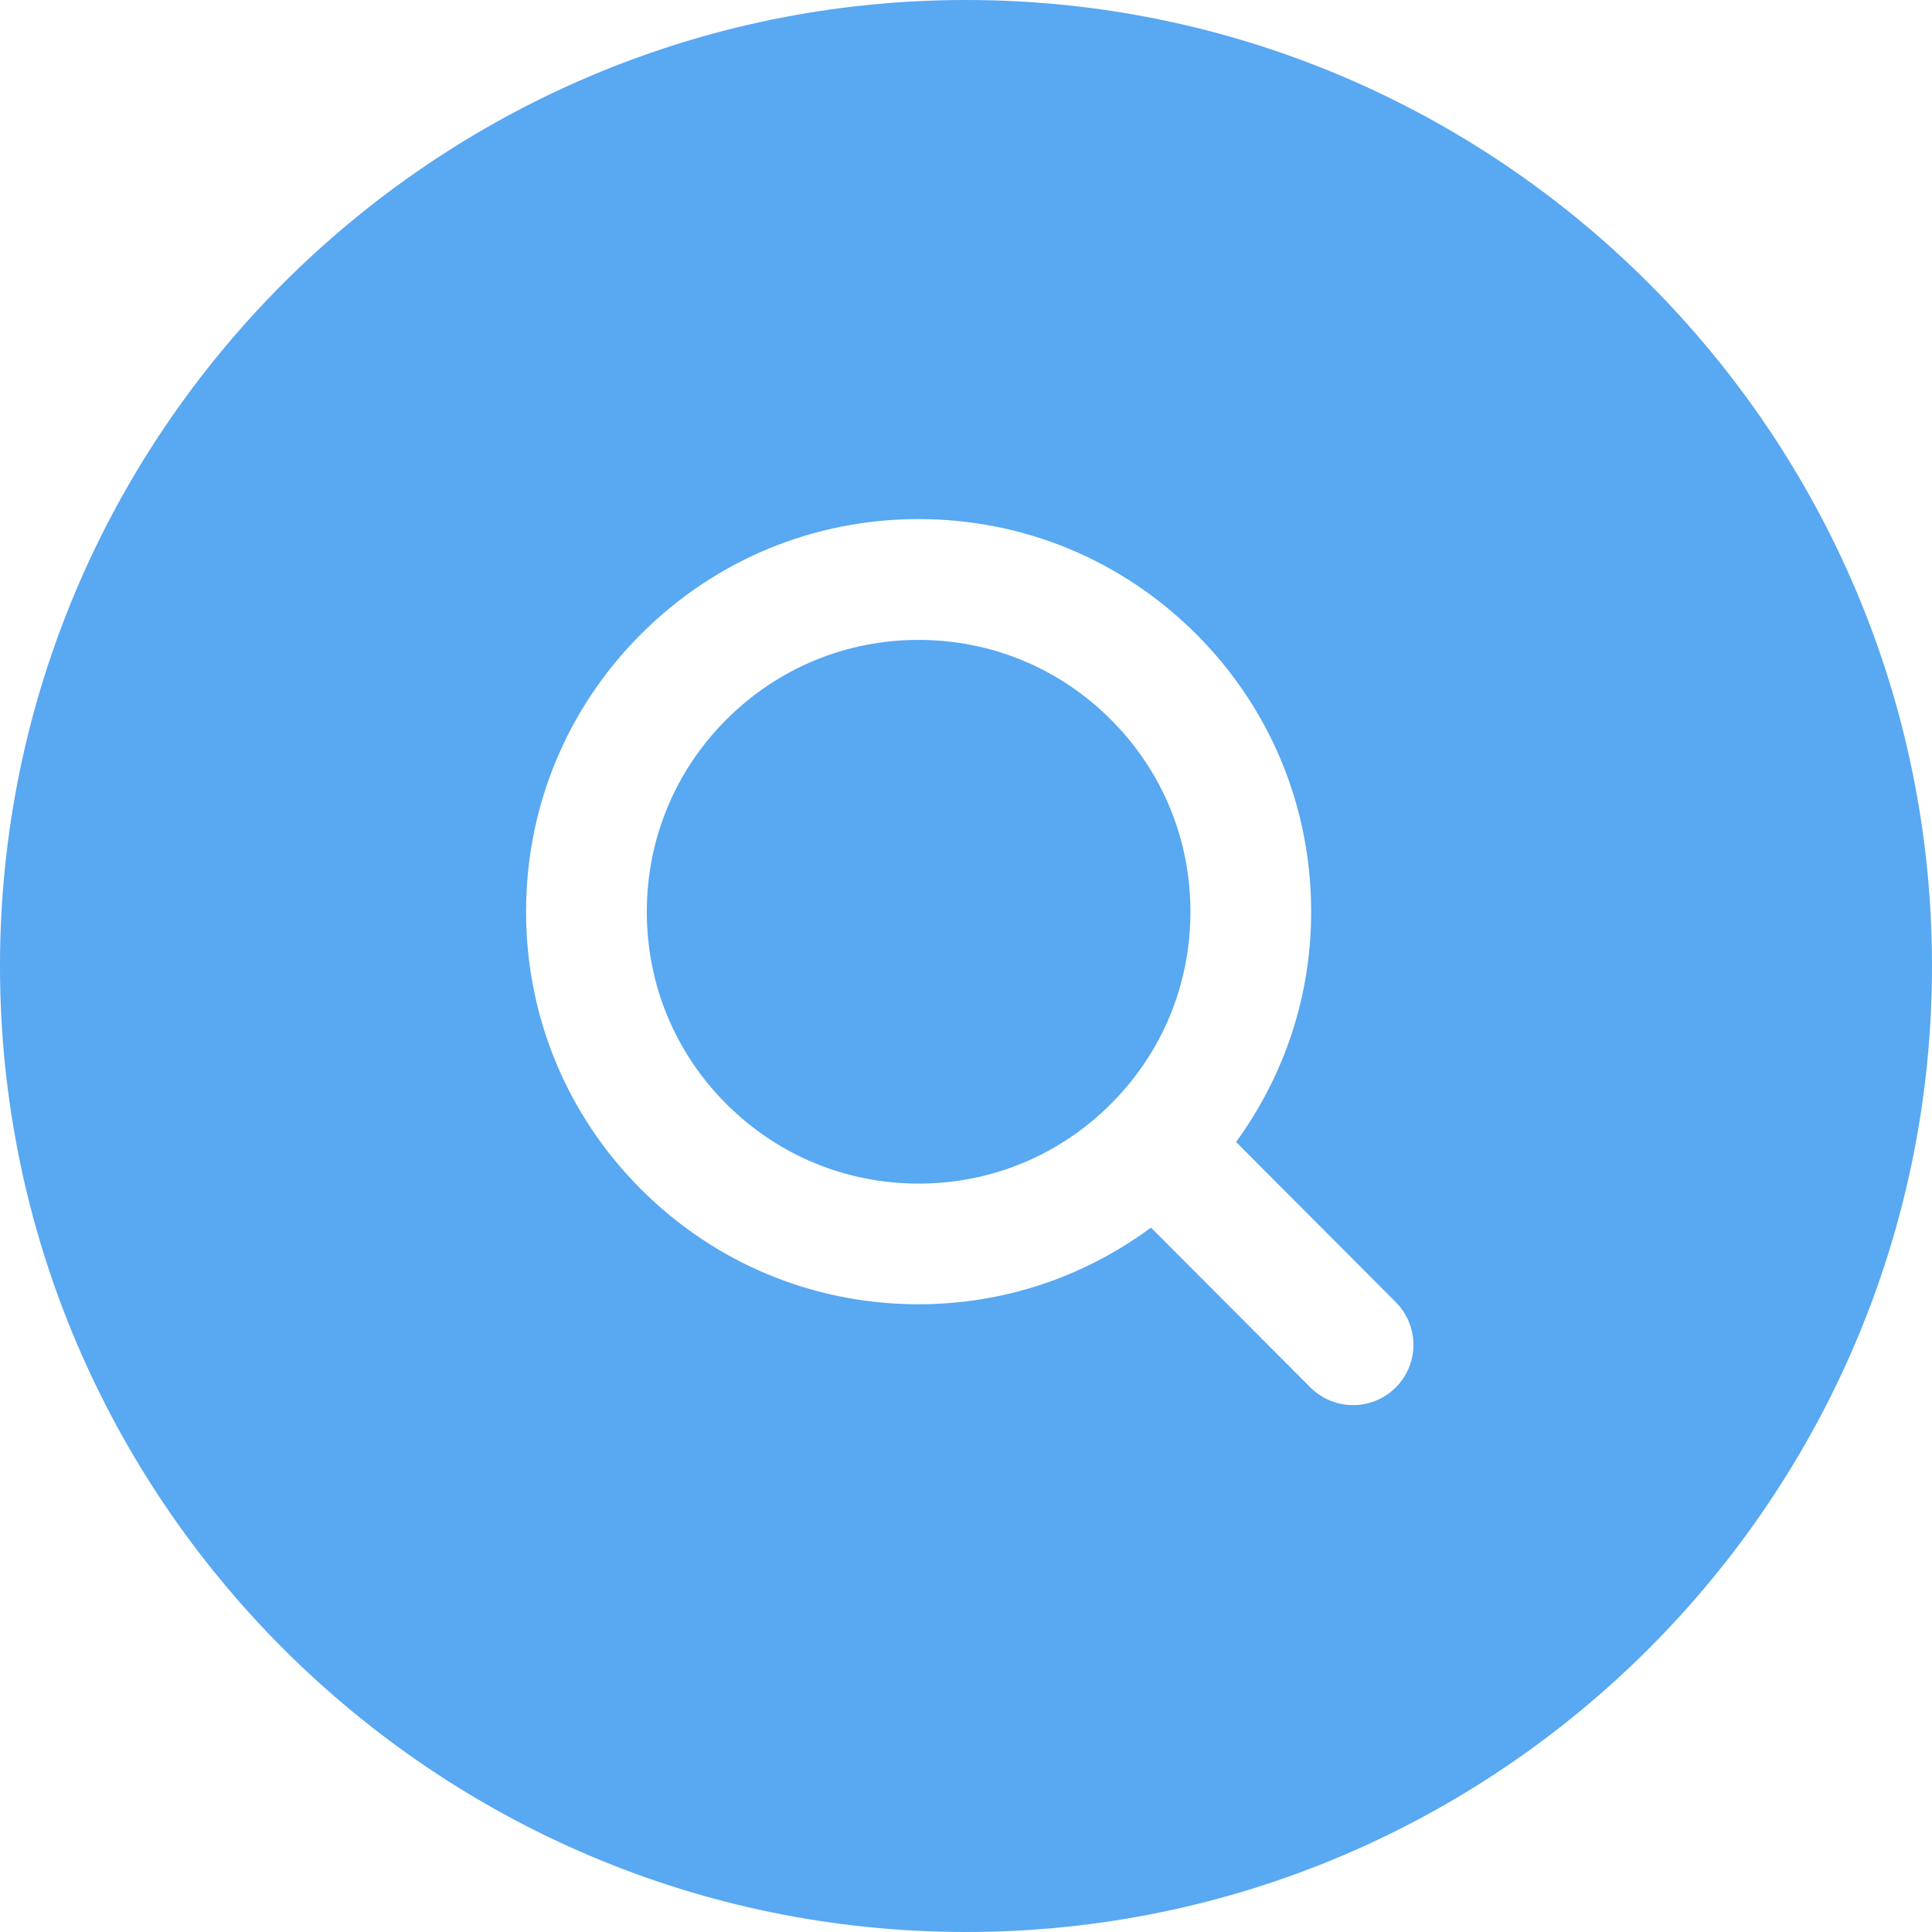 <?xml version="1.0" encoding="UTF-8"?> <svg xmlns="http://www.w3.org/2000/svg" width="56" height="56" viewBox="0 0 56 56" fill="none"> <path d="M32.198 31.999C30.709 33.488 28.733 34.307 26.626 34.307C24.519 34.307 22.544 33.488 21.054 31.999C19.565 30.511 18.748 28.534 18.748 26.428C18.748 24.323 19.567 22.346 21.054 20.857C22.544 19.367 24.519 18.548 26.626 18.548C28.733 18.548 30.709 19.367 32.198 20.857C33.688 22.344 34.505 24.323 34.505 26.428C34.505 28.534 33.688 30.511 32.198 31.999ZM56 28C56 43.438 43.438 56 28 56C12.562 56 0 43.438 0 28C0 12.562 12.562 0 28 0C43.438 0 56 12.56 56 28ZM40.458 37.744L35.828 33.101C37.235 31.171 38.005 28.861 38.005 26.427C38.005 23.387 36.822 20.529 34.673 18.38C32.524 16.231 29.668 15.046 26.626 15.046C23.585 15.046 20.729 16.231 18.58 18.38C16.431 20.529 15.248 23.387 15.248 26.427C15.248 29.466 16.433 32.324 18.58 34.471C20.729 36.62 23.585 37.805 26.626 37.805C29.085 37.805 31.419 37.018 33.362 35.583L37.98 40.213C38.322 40.556 38.77 40.728 39.219 40.728C39.667 40.728 40.114 40.558 40.455 40.217C41.139 39.538 41.139 38.428 40.458 37.744Z" fill="#58A8F2"></path> </svg> 